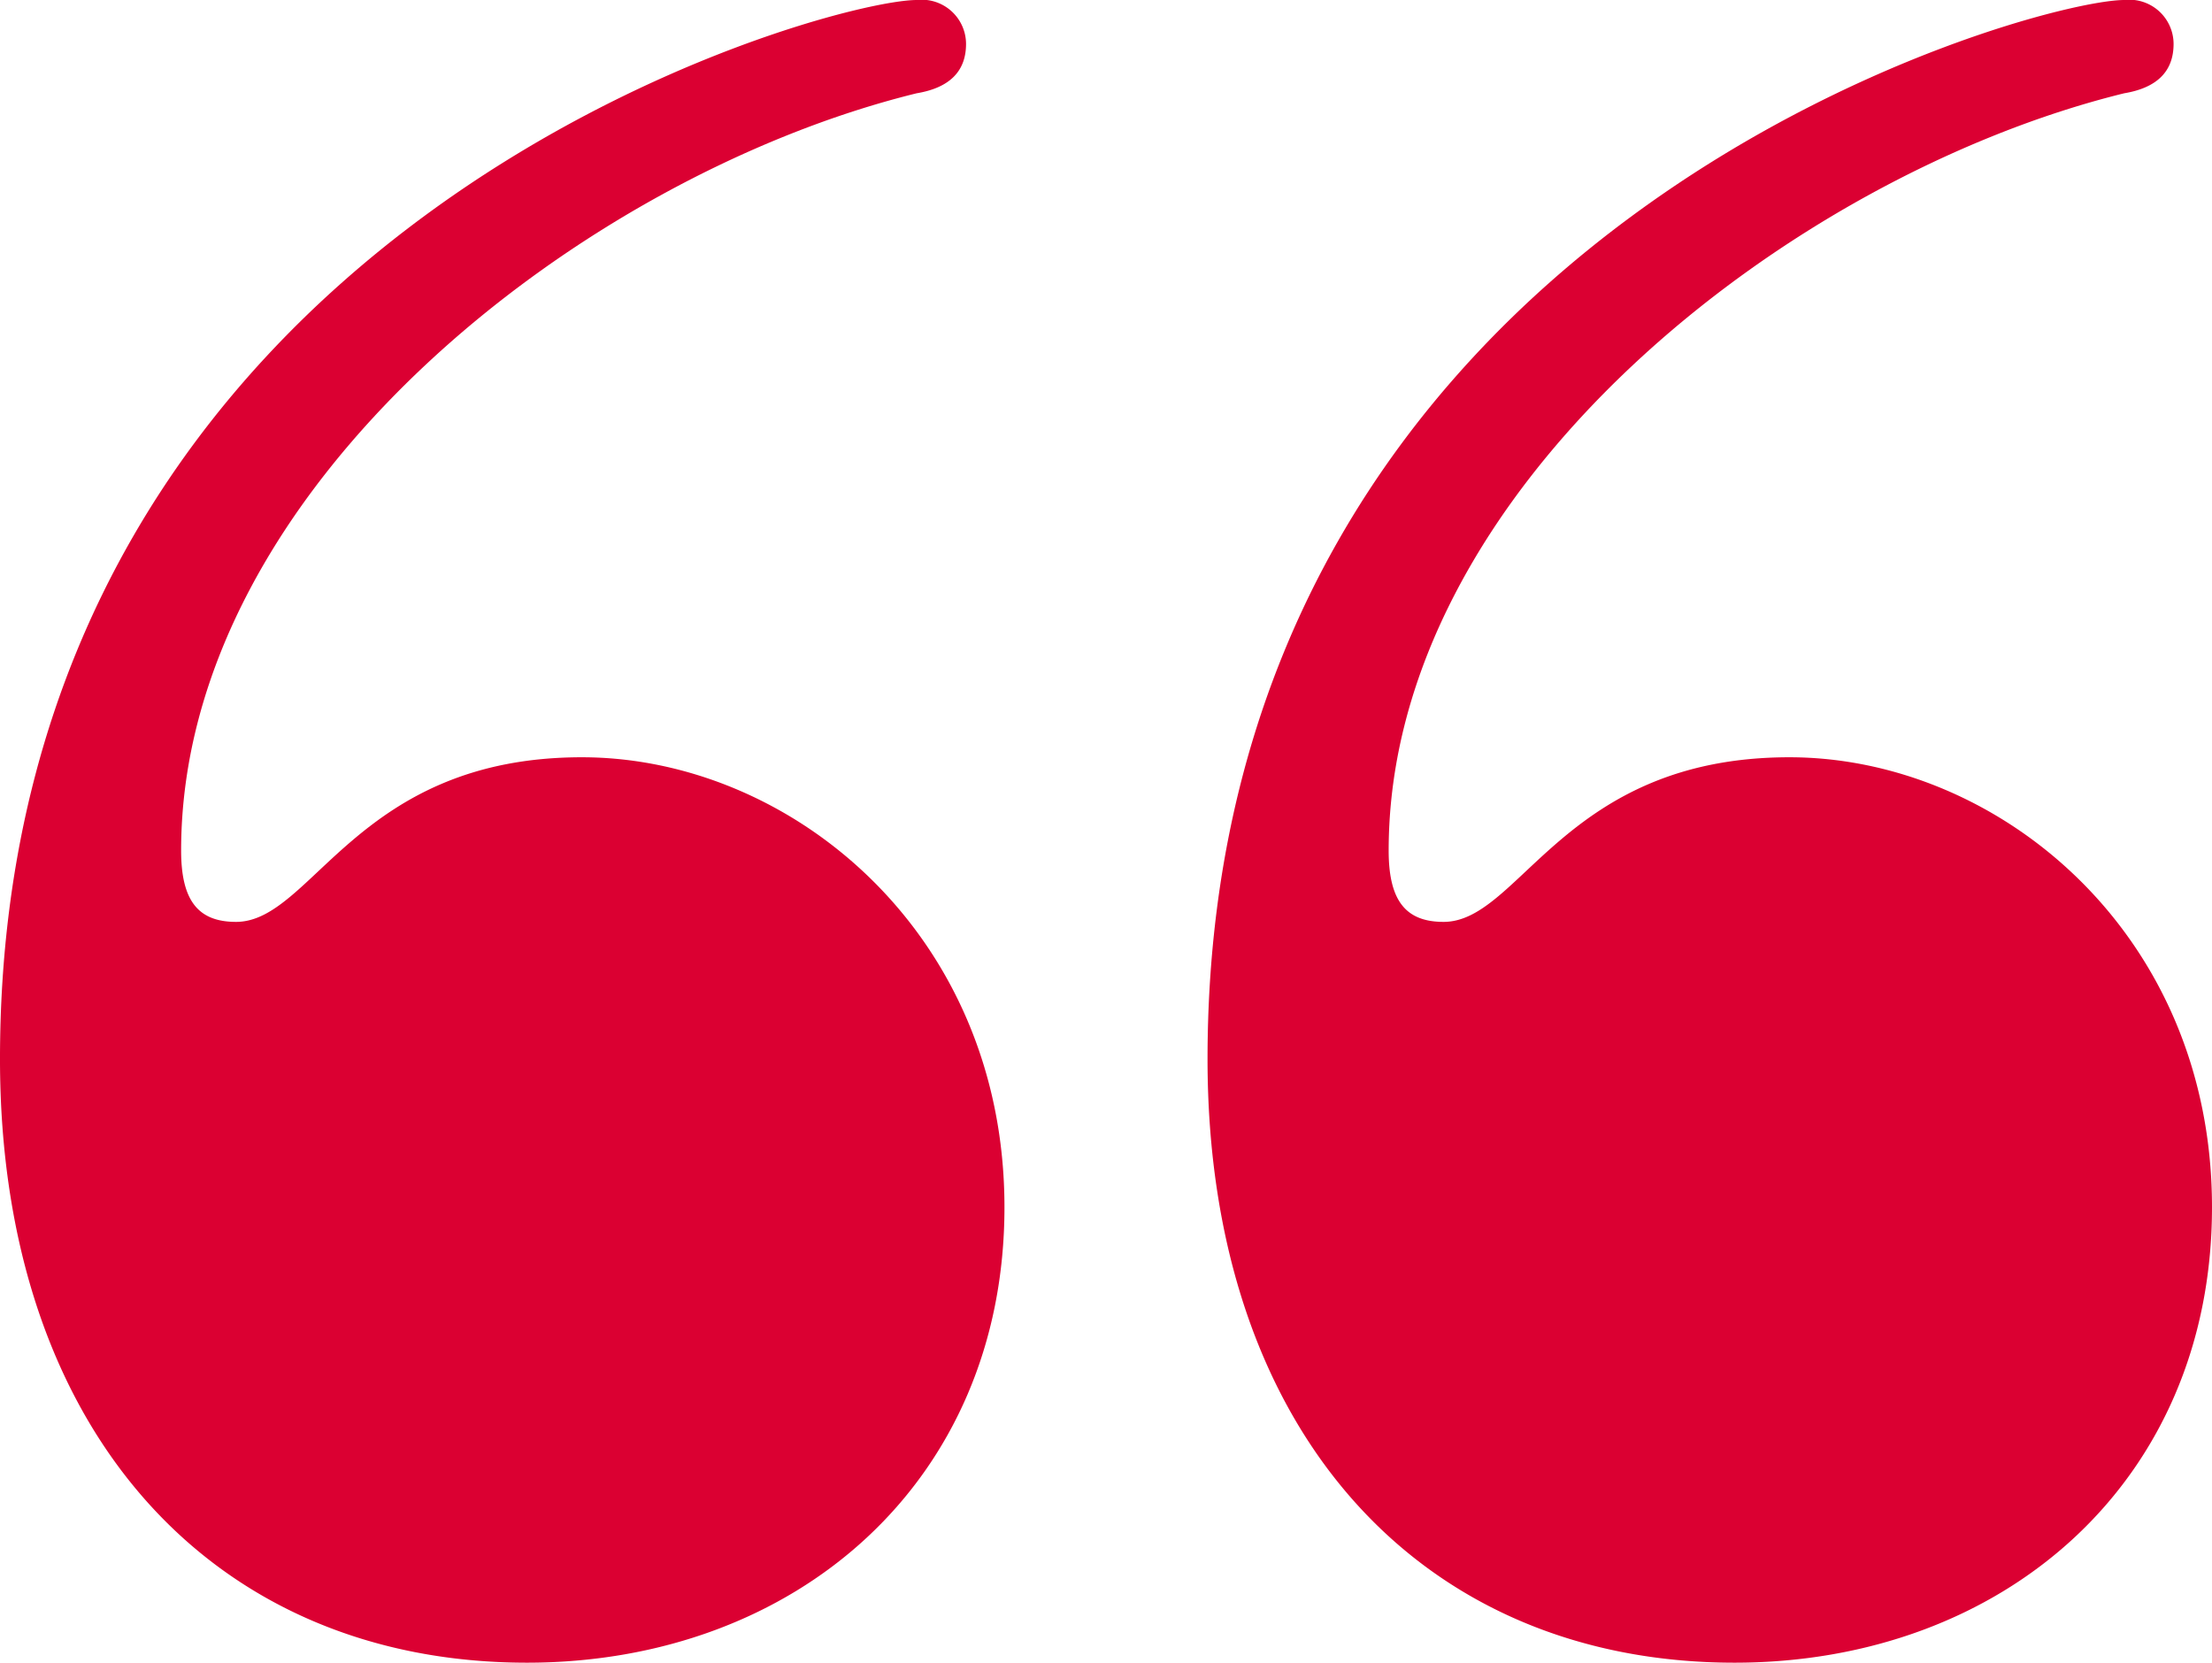 <svg xmlns="http://www.w3.org/2000/svg" width="94.828" height="71.297" viewBox="0 0 94.828 71.297">
  <defs>
    <style>
      .cls-1 {
        fill: #db0032;
      }
    </style>
  </defs>
  <g id="Group_113" data-name="Group 113" transform="translate(-450.819 -5513.569)">
    <path id="Path_249" data-name="Path 249" class="cls-1" d="M492.233,5515.451q0,1.765-2.118,2.118c-14.354,3.53-31.531,16.942-31.531,32.472,0,2.118.706,3.059,2.353,3.059,3.295,0,5.177-7.059,14.824-7.059,8.942,0,18.119,7.53,18.119,19.295s-8.942,19.53-20.472,19.53c-13.412,0-22.589-9.883-22.589-25.883,0-35.767,35.3-45.414,39.3-45.414A1.9,1.9,0,0,1,492.233,5515.451Zm49.649-1.882a1.9,1.9,0,0,1,2.118,1.882q0,1.765-2.118,2.118c-14.353,3.53-31.531,16.942-31.531,32.472,0,2.118.706,3.059,2.353,3.059,3.3,0,5.177-7.059,14.825-7.059,8.941,0,18.118,7.53,18.118,19.295s-8.941,19.53-20.471,19.53c-13.413,0-22.59-9.883-22.59-25.883,0-35.767,35.3-45.414,39.3-45.414Z"/>
  </g>
</svg>
